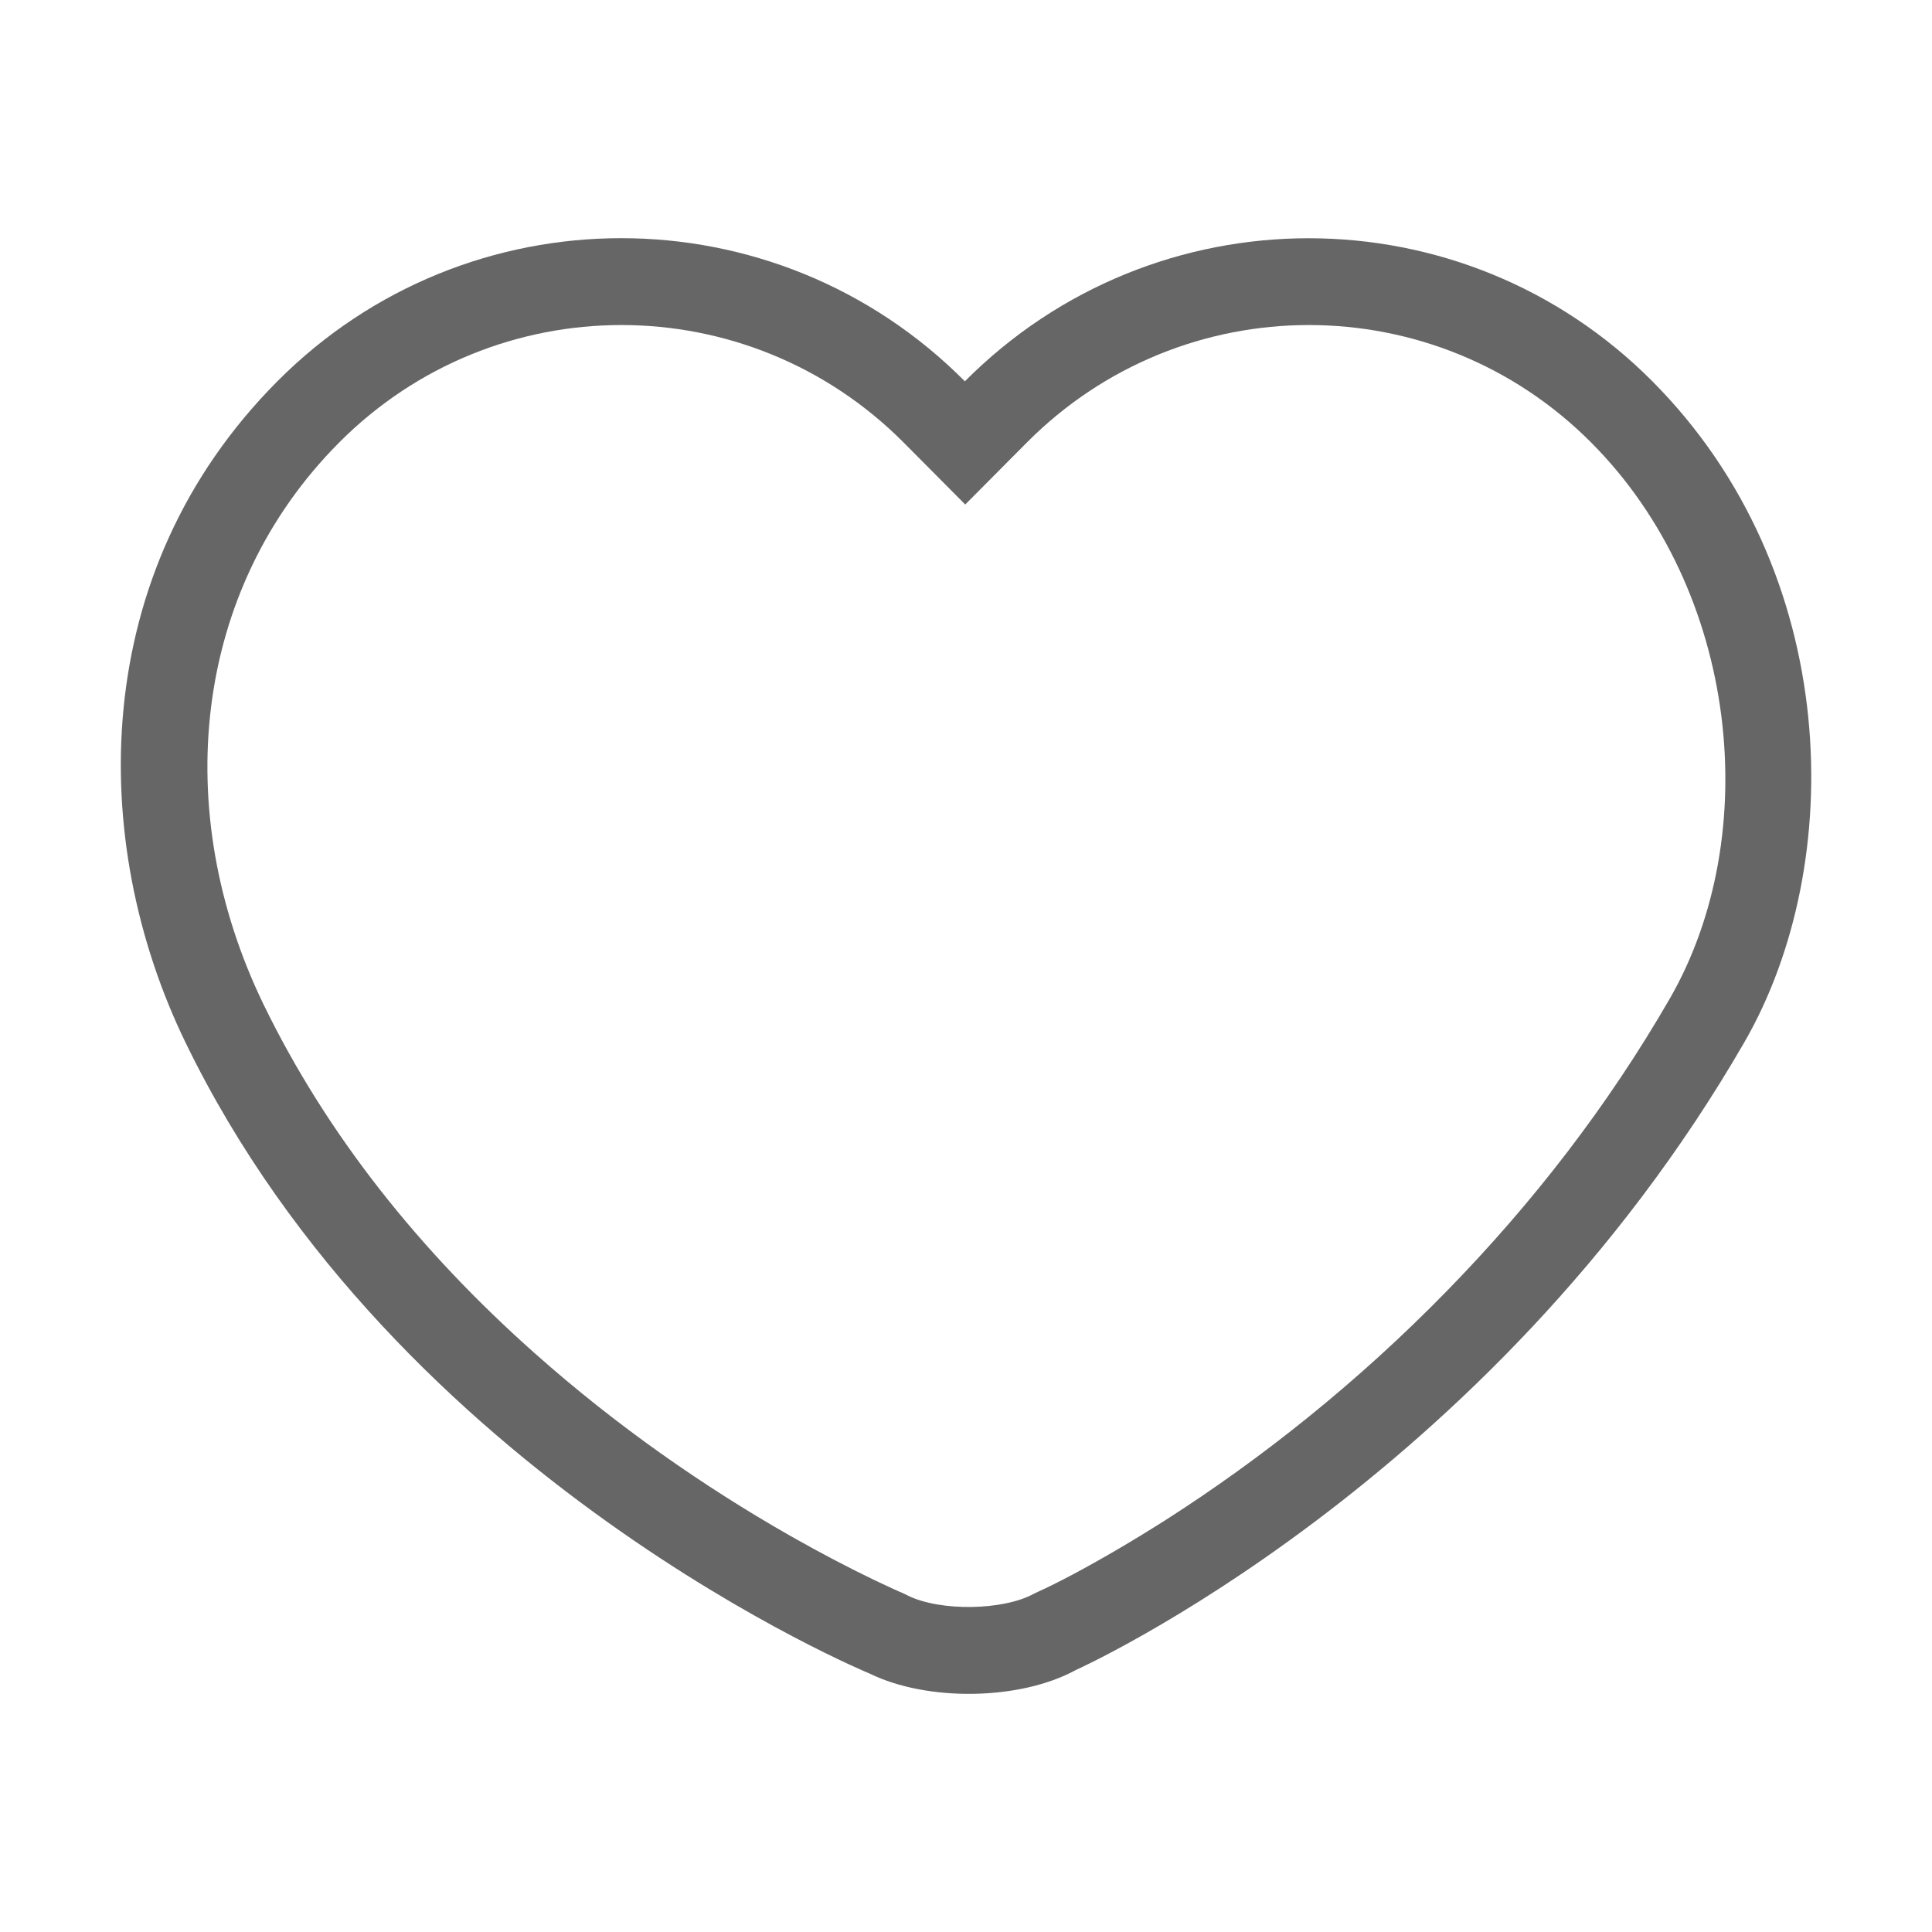 <?xml version="1.0" standalone="no"?><!DOCTYPE svg PUBLIC "-//W3C//DTD SVG 1.1//EN" "http://www.w3.org/Graphics/SVG/1.1/DTD/svg11.dtd"><svg t="1734454239505" class="icon" viewBox="0 0 1024 1024" version="1.1" xmlns="http://www.w3.org/2000/svg" p-id="4295" width="32" height="32" xmlns:xlink="http://www.w3.org/1999/xlink"><path d="M461.1 887.1S210.6 784 98.3 552.5C46.6 446 46.3 303.3 147 202.1c100.6-101.1 263.8-101.2 364.4 0C612 101 775.2 101 875.8 202.1 976.5 303.3 979.1 458 924.5 552.5 789 787.1 570.3 885.1 570.3 885.1c-29.8 16.3-78.9 16.8-109.2 2z m20.1-41.4c17.3 8.5 50.7 7.9 66.8-1l3.6-1.7c2.7-1.2 8.5-4 17-8.5 14.6-7.8 31-17.3 48.8-28.6 51-32.6 102.1-73.1 149.7-121.9 45.2-46.3 85-97.7 117.8-154.5 50-86.6 36.9-216.2-41.5-294.9-82.7-83.1-216.6-83.1-299.2 0l-32.6 32.8-32.6-32.8c-82.7-83.1-216.6-83.1-299.3 0-78 78.4-89.5 195.7-40 297.8 33.6 69.1 82.8 130.8 143.9 185 43 38.2 89.2 70.4 135.4 96.7 16.2 9.2 31 16.9 44.3 23.3 7.8 3.7 13 6.1 15.5 7.1l2.4 1.2z" fill="#666666" p-id="4296"></path></svg>